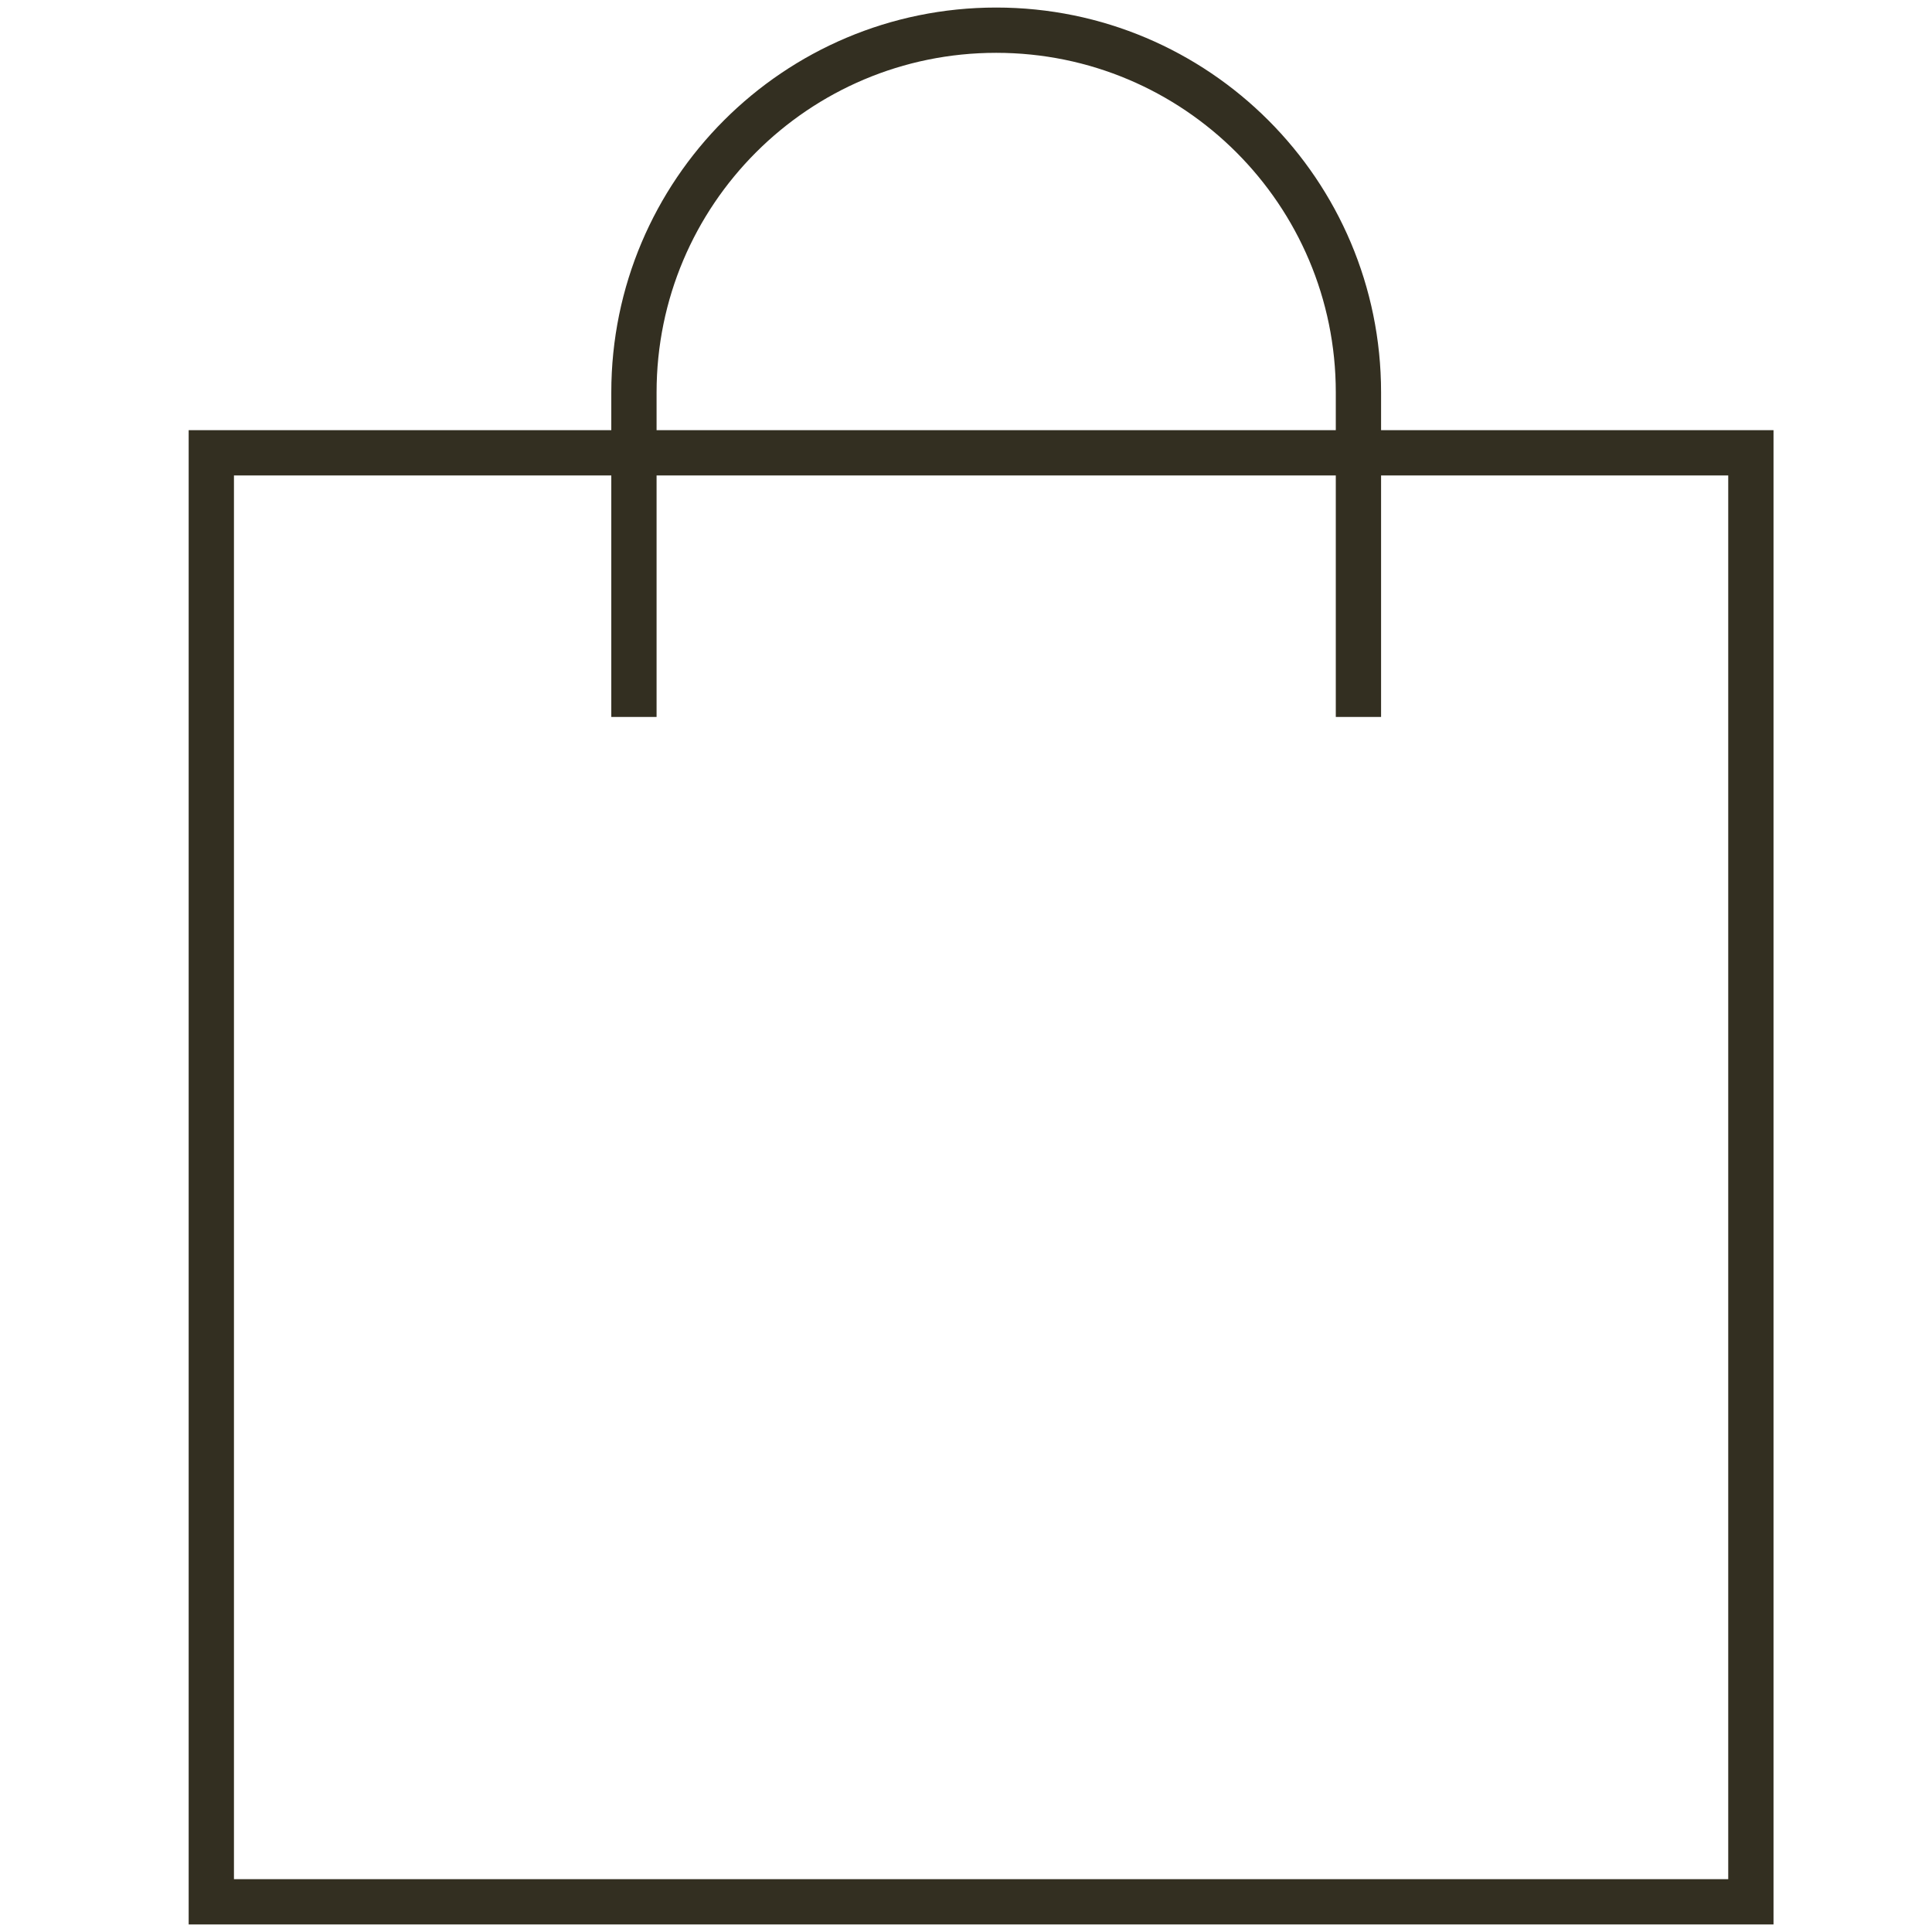 <svg width="64" height="64" viewBox="0 0 64 64" fill="none" xmlns="http://www.w3.org/2000/svg">
<rect x="7" y="15" width="51" height="48" stroke="#332F21" stroke-width="1.5" stroke-linecap="square"/>
<path d="M21 23V13C21 6.373 26.373 1 33 1V1C39.627 1 45 6.373 45 13V23" stroke="#332F21" stroke-width="1.5" stroke-linecap="square"/>
</svg>
